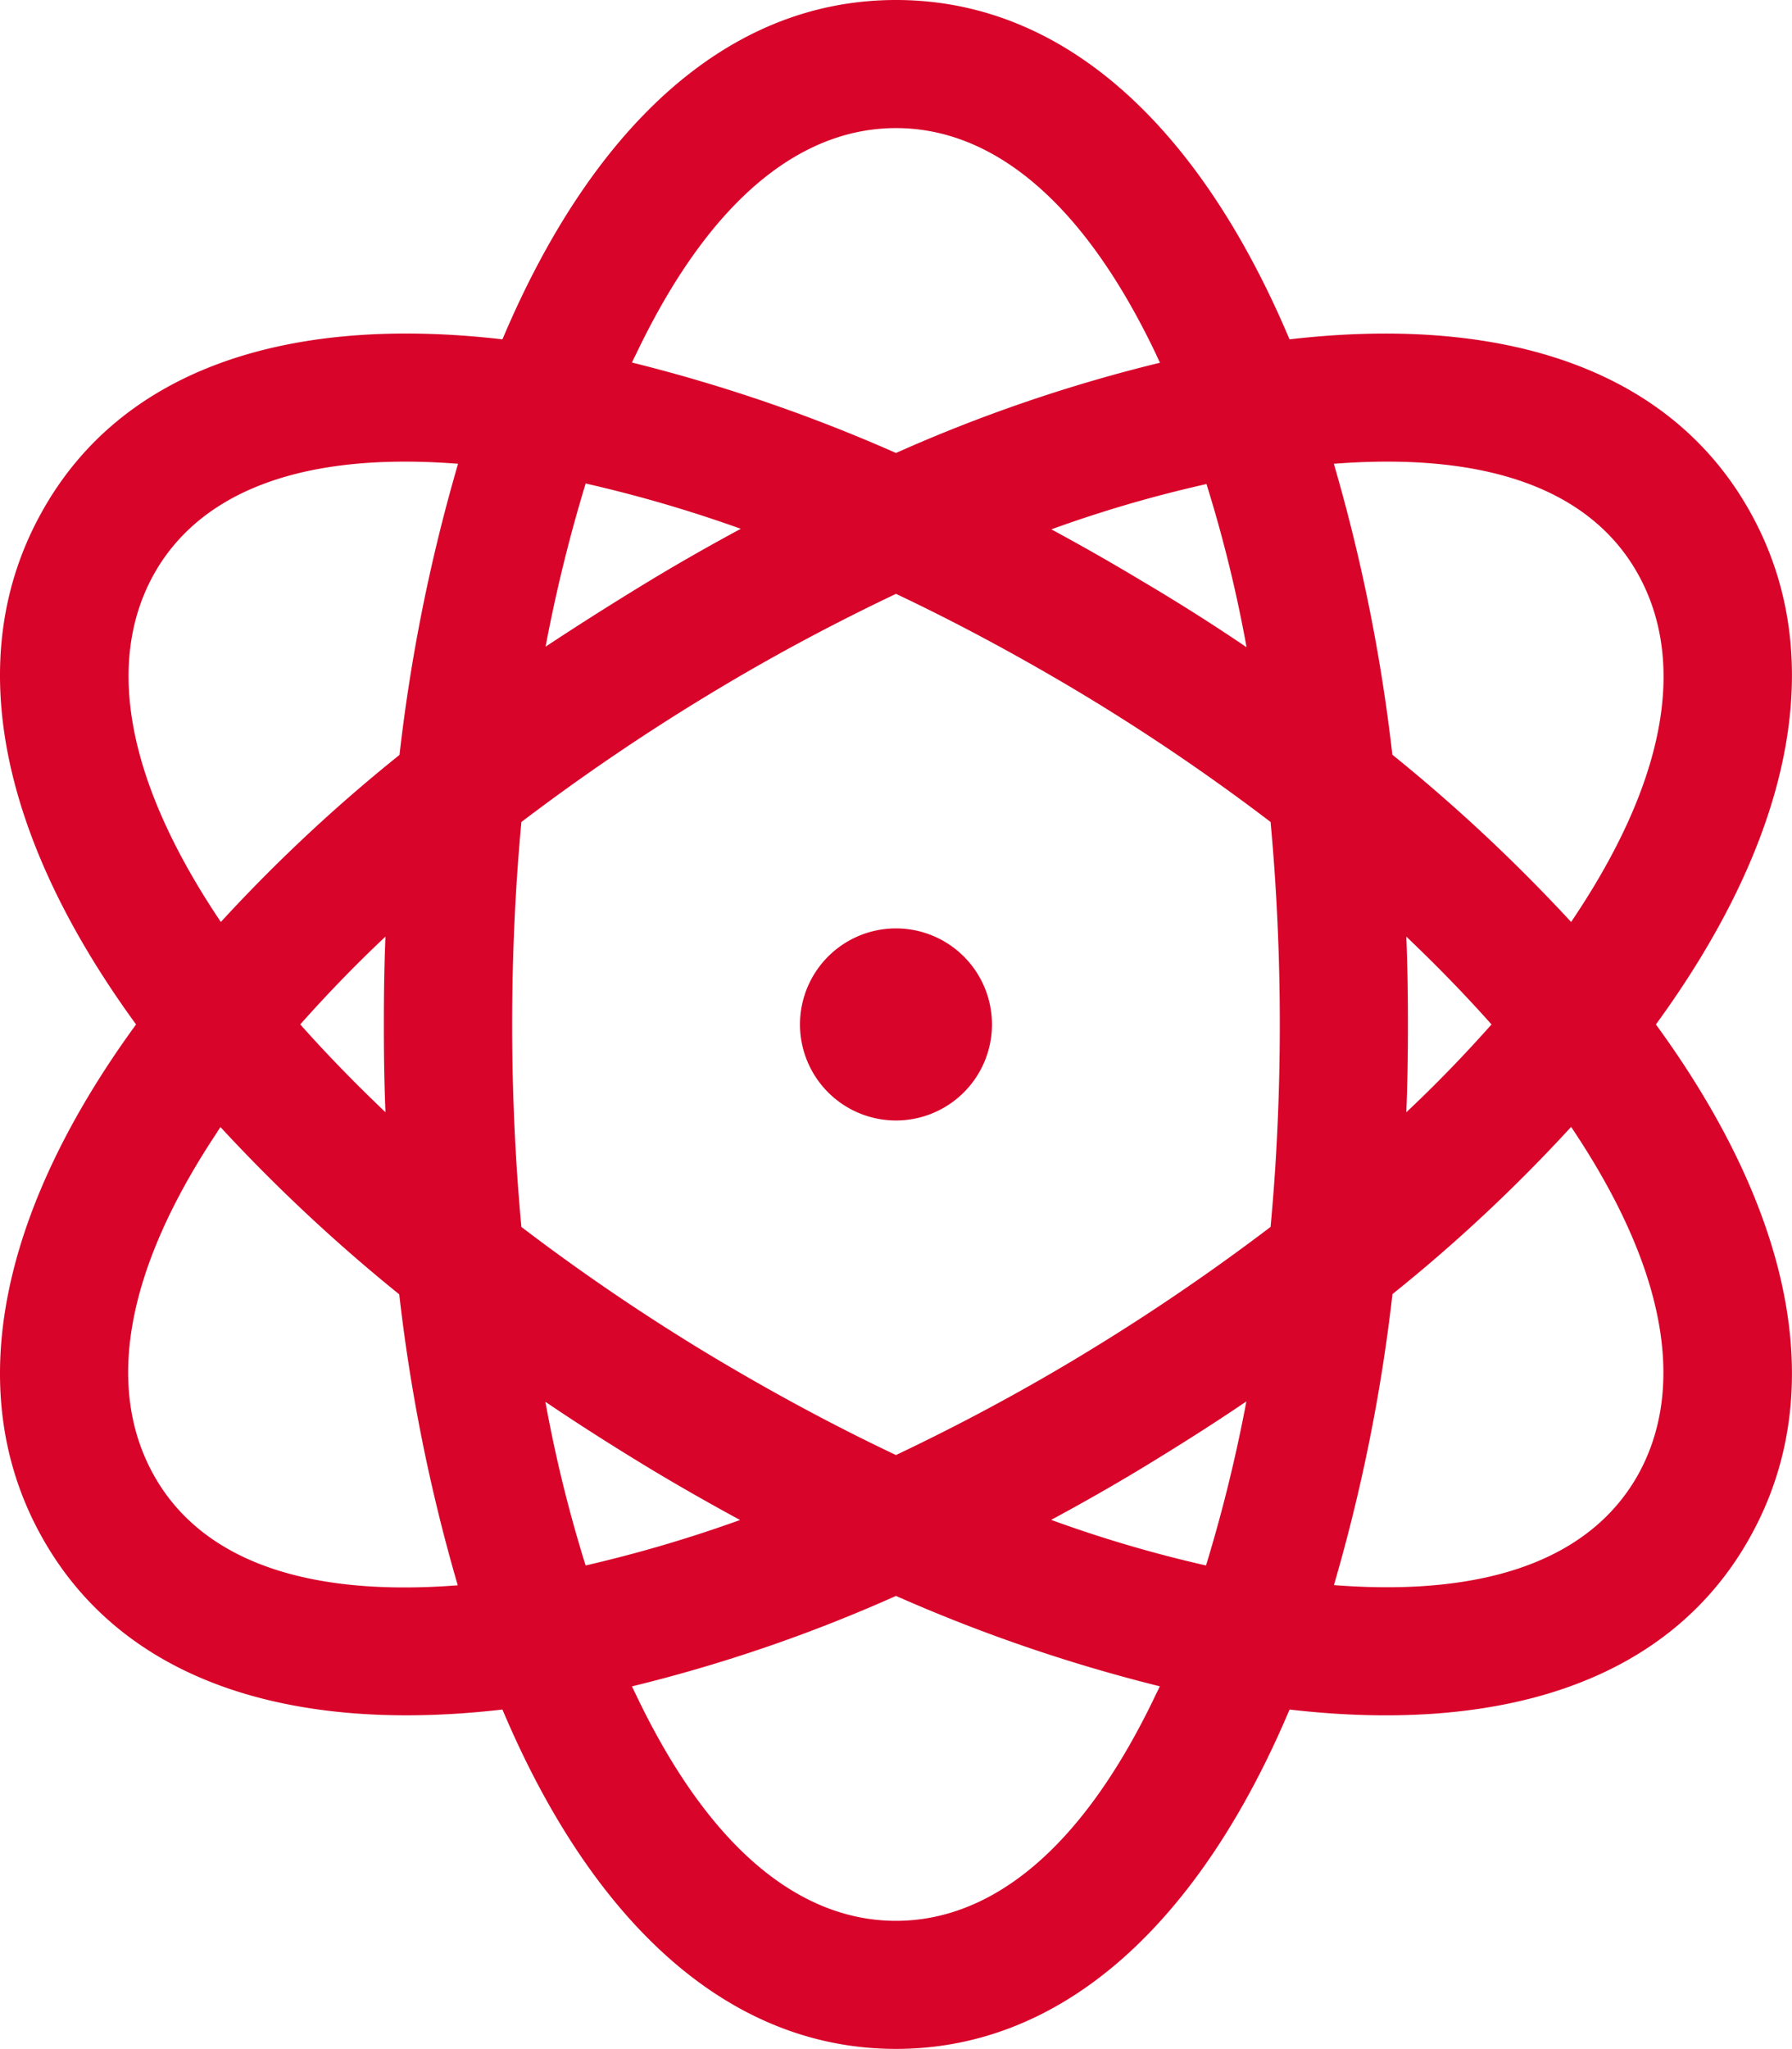 <svg xmlns="http://www.w3.org/2000/svg" width="49.005" height="56" viewBox="0 0 49.005 56"><path id="Path_56" data-name="Path 56" d="M7.219-2.92c-.033.077-.066.142-.1.208C4.966,1.827,2.406,3.5,0,3.5S-4.966,1.827-7.12-2.7c-.033-.066-.066-.142-.1-.208A42.164,42.164,0,0,0,0-5.381,44.142,44.142,0,0,0,7.219-2.909ZM-4.255-7.459A36.911,36.911,0,0,1-8.487-6.213a37.159,37.159,0,0,1-1.1-4.473c.919.623,1.87,1.225,2.844,1.816.831.5,1.663.973,2.494,1.422ZM8.477-6.213A34.836,34.836,0,0,1,4.244-7.459c.831-.448,1.663-.919,2.494-1.422.973-.591,1.925-1.192,2.844-1.816a41.81,41.81,0,0,1-1.1,4.473ZM4.944-11.878C3.27-10.872,1.619-10,0-9.231q-2.428-1.148-4.944-2.647a57.472,57.472,0,0,1-5.3-3.587c-.164-1.772-.252-3.62-.252-5.534s.087-3.762.252-5.534a58.992,58.992,0,0,1,5.3-3.588C-3.27-31.128-1.619-32,0-32.769q2.428,1.148,4.944,2.647a57.471,57.471,0,0,1,5.3,3.588c.164,1.772.252,3.62.252,5.534s-.087,3.762-.252,5.534A58.992,58.992,0,0,1,4.944-11.878Zm7.033,6.2a47.55,47.55,0,0,0,1.6-7.952A43.918,43.918,0,0,0,18.463-18.2l.087.131c2.734,4.123,2.931,7.23,1.75,9.363-1.137,2.045-3.675,3.391-8.323,3.03ZM13.956-18.6c.033-.788.044-1.586.044-2.4s-.011-1.608-.044-2.4q1.263,1.2,2.33,2.4C15.575-20.2,14.8-19.392,13.956-18.6ZM23.362-7c2.264-4.058,1.028-9.056-2.581-14,3.609-4.944,4.845-9.942,2.581-14-2.209-3.97-6.836-5.392-12.6-4.725C8.356-45.423,4.681-49,0-49s-8.356,3.577-10.762,9.275c-5.764-.667-10.391.744-12.6,4.725-2.264,4.058-1.028,9.056,2.581,14-3.609,4.944-4.845,9.942-2.581,14,2.209,3.97,6.836,5.392,12.6,4.725C-8.356,3.423-4.67,7,0,7S8.356,3.423,10.763-2.275c5.764.667,10.391-.744,12.6-4.725ZM20.3-33.294c1.181,2.133,1,5.239-1.75,9.363l-.087.131a46.072,46.072,0,0,0-4.889-4.572,47.55,47.55,0,0,0-1.6-7.952C16.636-36.684,19.163-35.35,20.3-33.294Zm-13.18-6c.033.066.066.142.1.208A42.164,42.164,0,0,0,0-36.619a44.141,44.141,0,0,0-7.219-2.472c.033-.077.066-.142.1-.208,2.155-4.528,4.714-6.2,7.12-6.2S4.966-43.827,7.12-39.3Zm1.367,3.511a37.159,37.159,0,0,1,1.1,4.473c-.919-.623-1.87-1.225-2.844-1.8-.831-.5-1.663-.973-2.494-1.422a34.707,34.707,0,0,1,4.233-1.236Zm-16.964,0a36.773,36.773,0,0,1,4.233,1.236c-.831.448-1.663.919-2.494,1.422-.973.591-1.925,1.192-2.844,1.8a41.811,41.811,0,0,1,1.1-4.473Zm-3.5-.536a47.55,47.55,0,0,0-1.6,7.952A43.919,43.919,0,0,0-18.463-23.8l-.087-.131c-2.734-4.123-2.931-7.23-1.75-9.363,1.138-2.045,3.675-3.391,8.323-3.03Zm-6.584,18.255.088-.131a46.071,46.071,0,0,0,4.889,4.572,47.55,47.55,0,0,0,1.6,7.952c-4.659.361-7.186-.973-8.323-3.03-1.181-2.133-1-5.239,1.75-9.363Zm4.6-5.337c-.033.788-.044,1.586-.044,2.4s.011,1.608.044,2.4q-1.263-1.2-2.33-2.4c.711-.8,1.488-1.608,2.33-2.4ZM0-18.375A2.625,2.625,0,0,0,2.625-21,2.625,2.625,0,0,0,0-23.625,2.625,2.625,0,0,0-2.625-21,2.625,2.625,0,0,0,0-18.375Z" transform="translate(24.502 49)" fill="#d8042a"></path></svg>